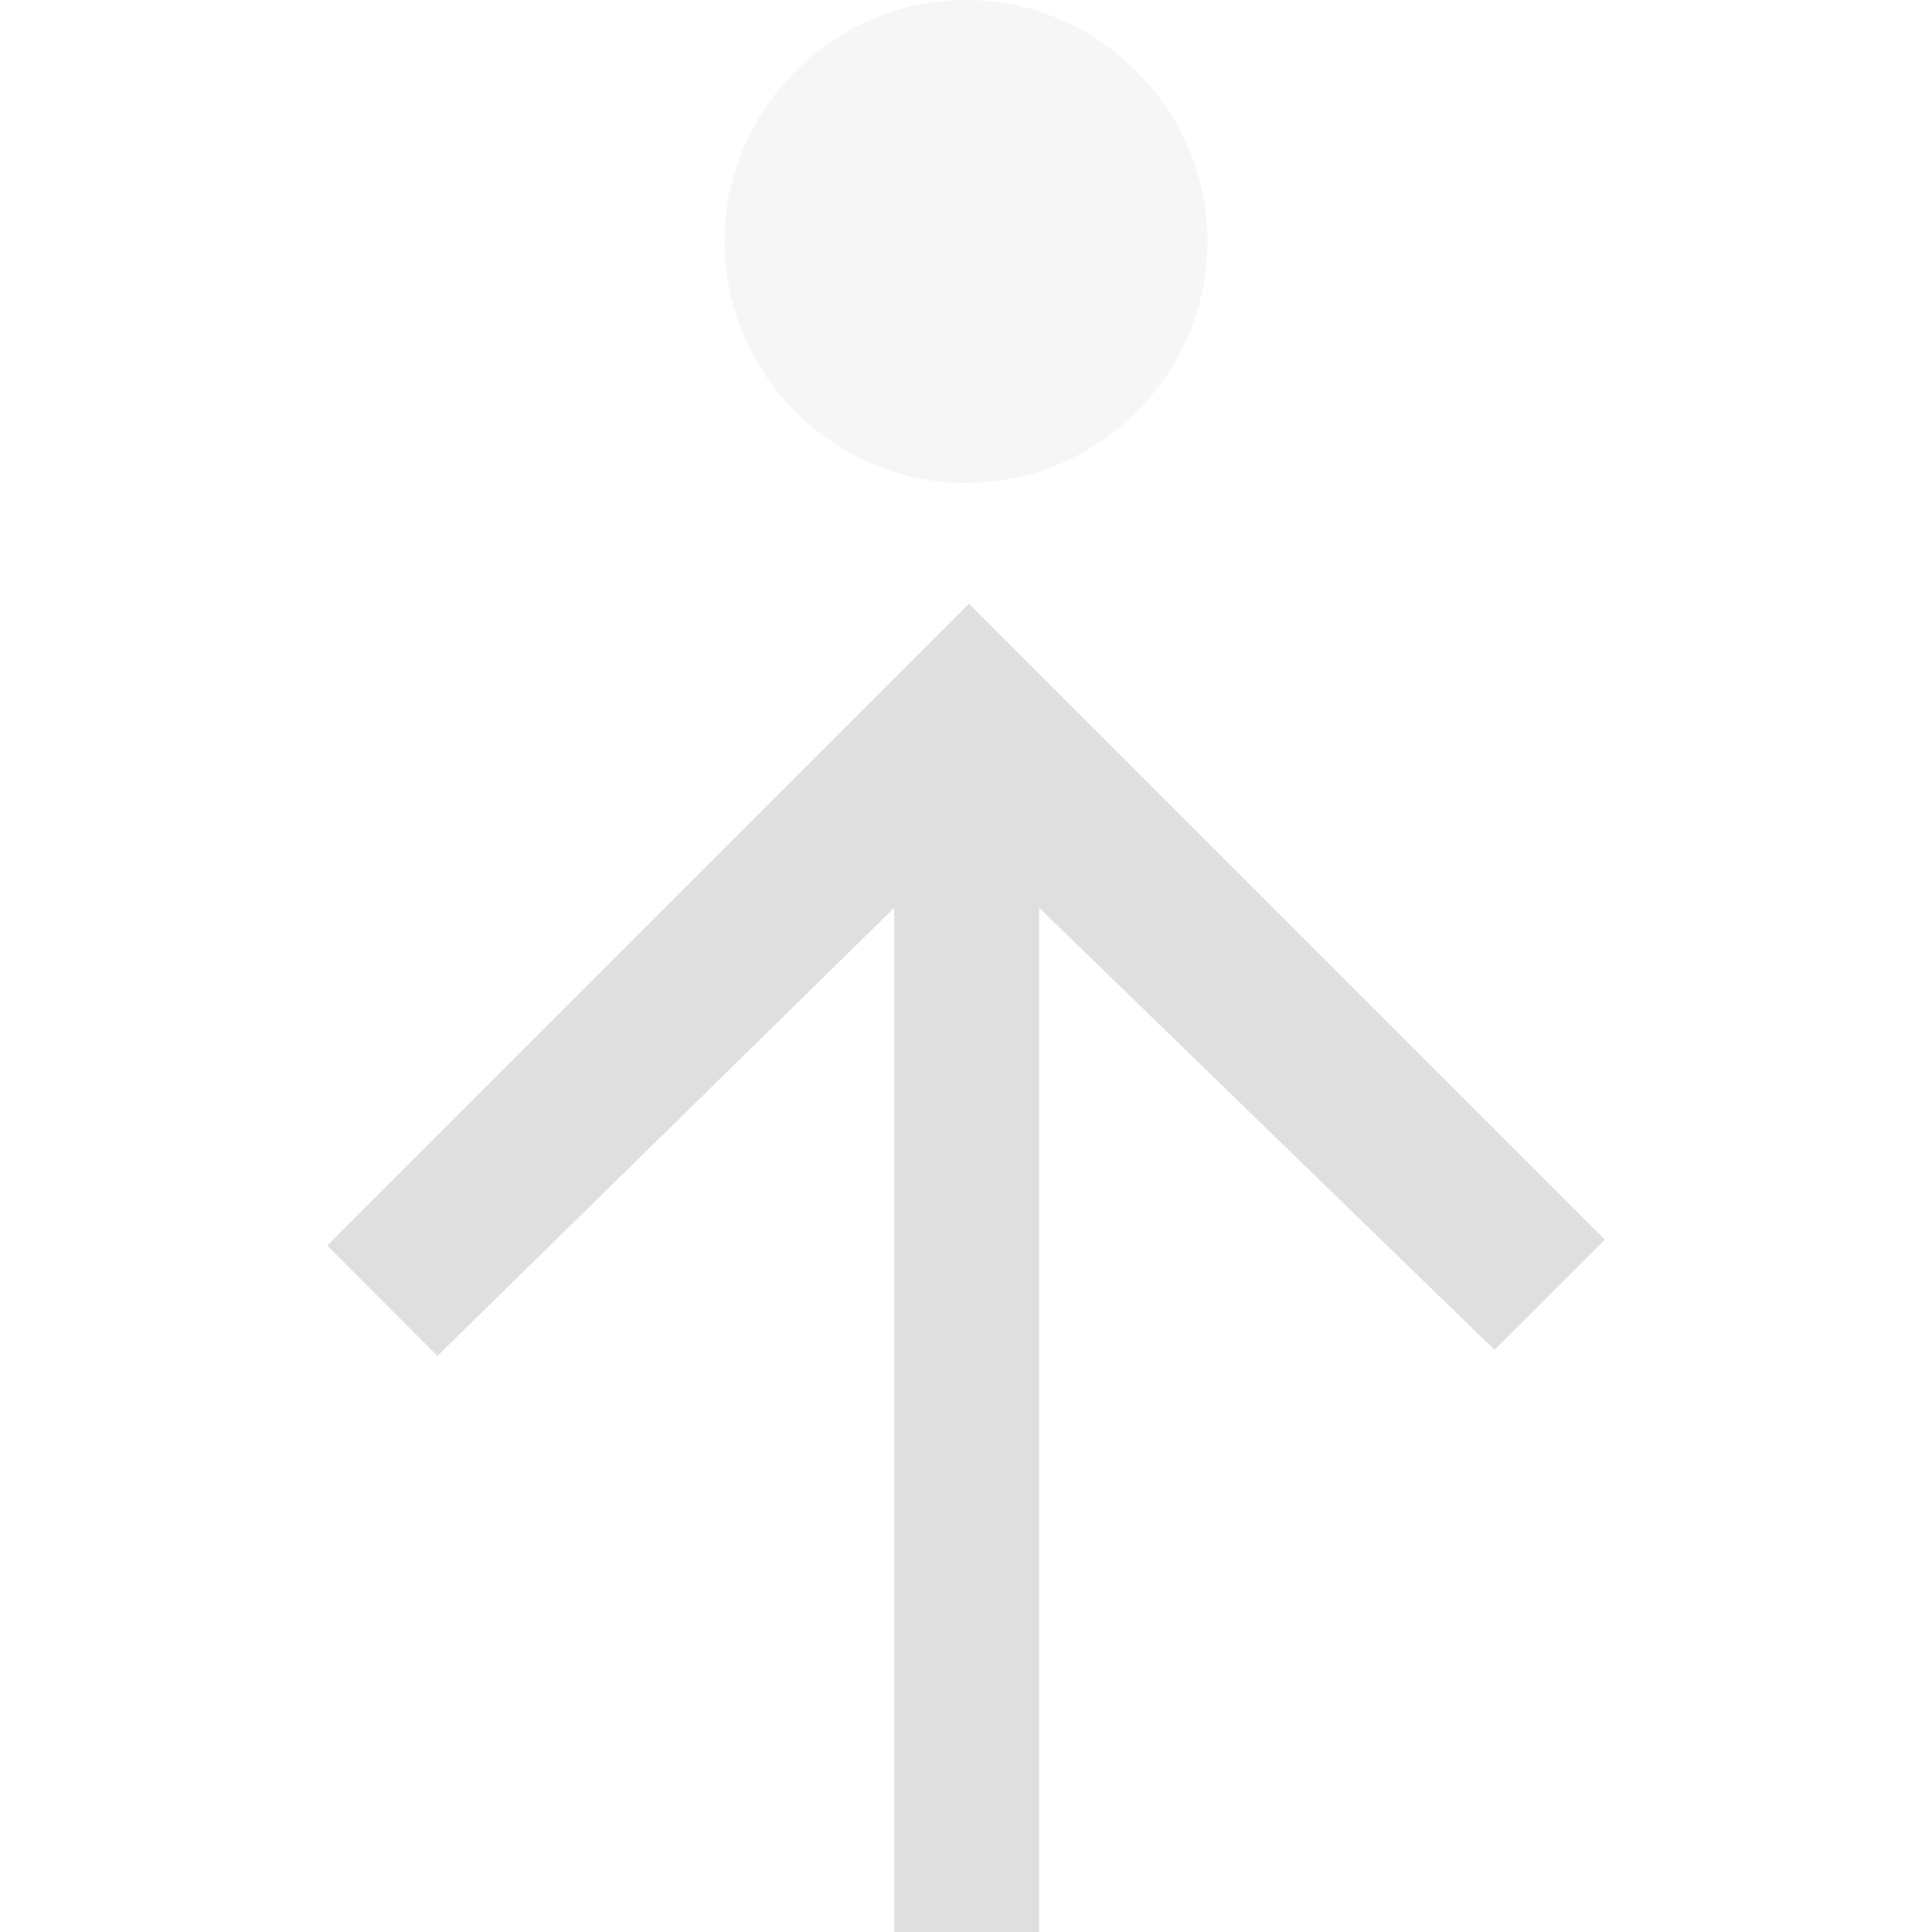 <svg style="clip-rule:evenodd;fill-rule:evenodd;stroke-linejoin:round;stroke-miterlimit:2" viewBox="0 0 16 16" xmlns="http://www.w3.org/2000/svg">
 <g transform="matrix(6.12323e-17 -1 1 6.12323e-17 -0 16)">
  <path d="m16 8c0 1.097-0.903 2-2 2s-2-0.903-2-2 0.903-2 2-2 2 0.903 2 2z" fill-opacity=".3" fill="#dfdfdf"/>
 </g>
 <g transform="matrix(1 2.44929e-16 -2.44929e-16 1 .025 3)">
  <path d="m7.381 14v-9.482l-3.783 3.711-0.913-0.914 5.315-5.315 5.266 5.266-0.914 0.913-3.771-3.661v9.482h-1.2z" fill="#dfdfdf"/>
 </g>
</svg>
